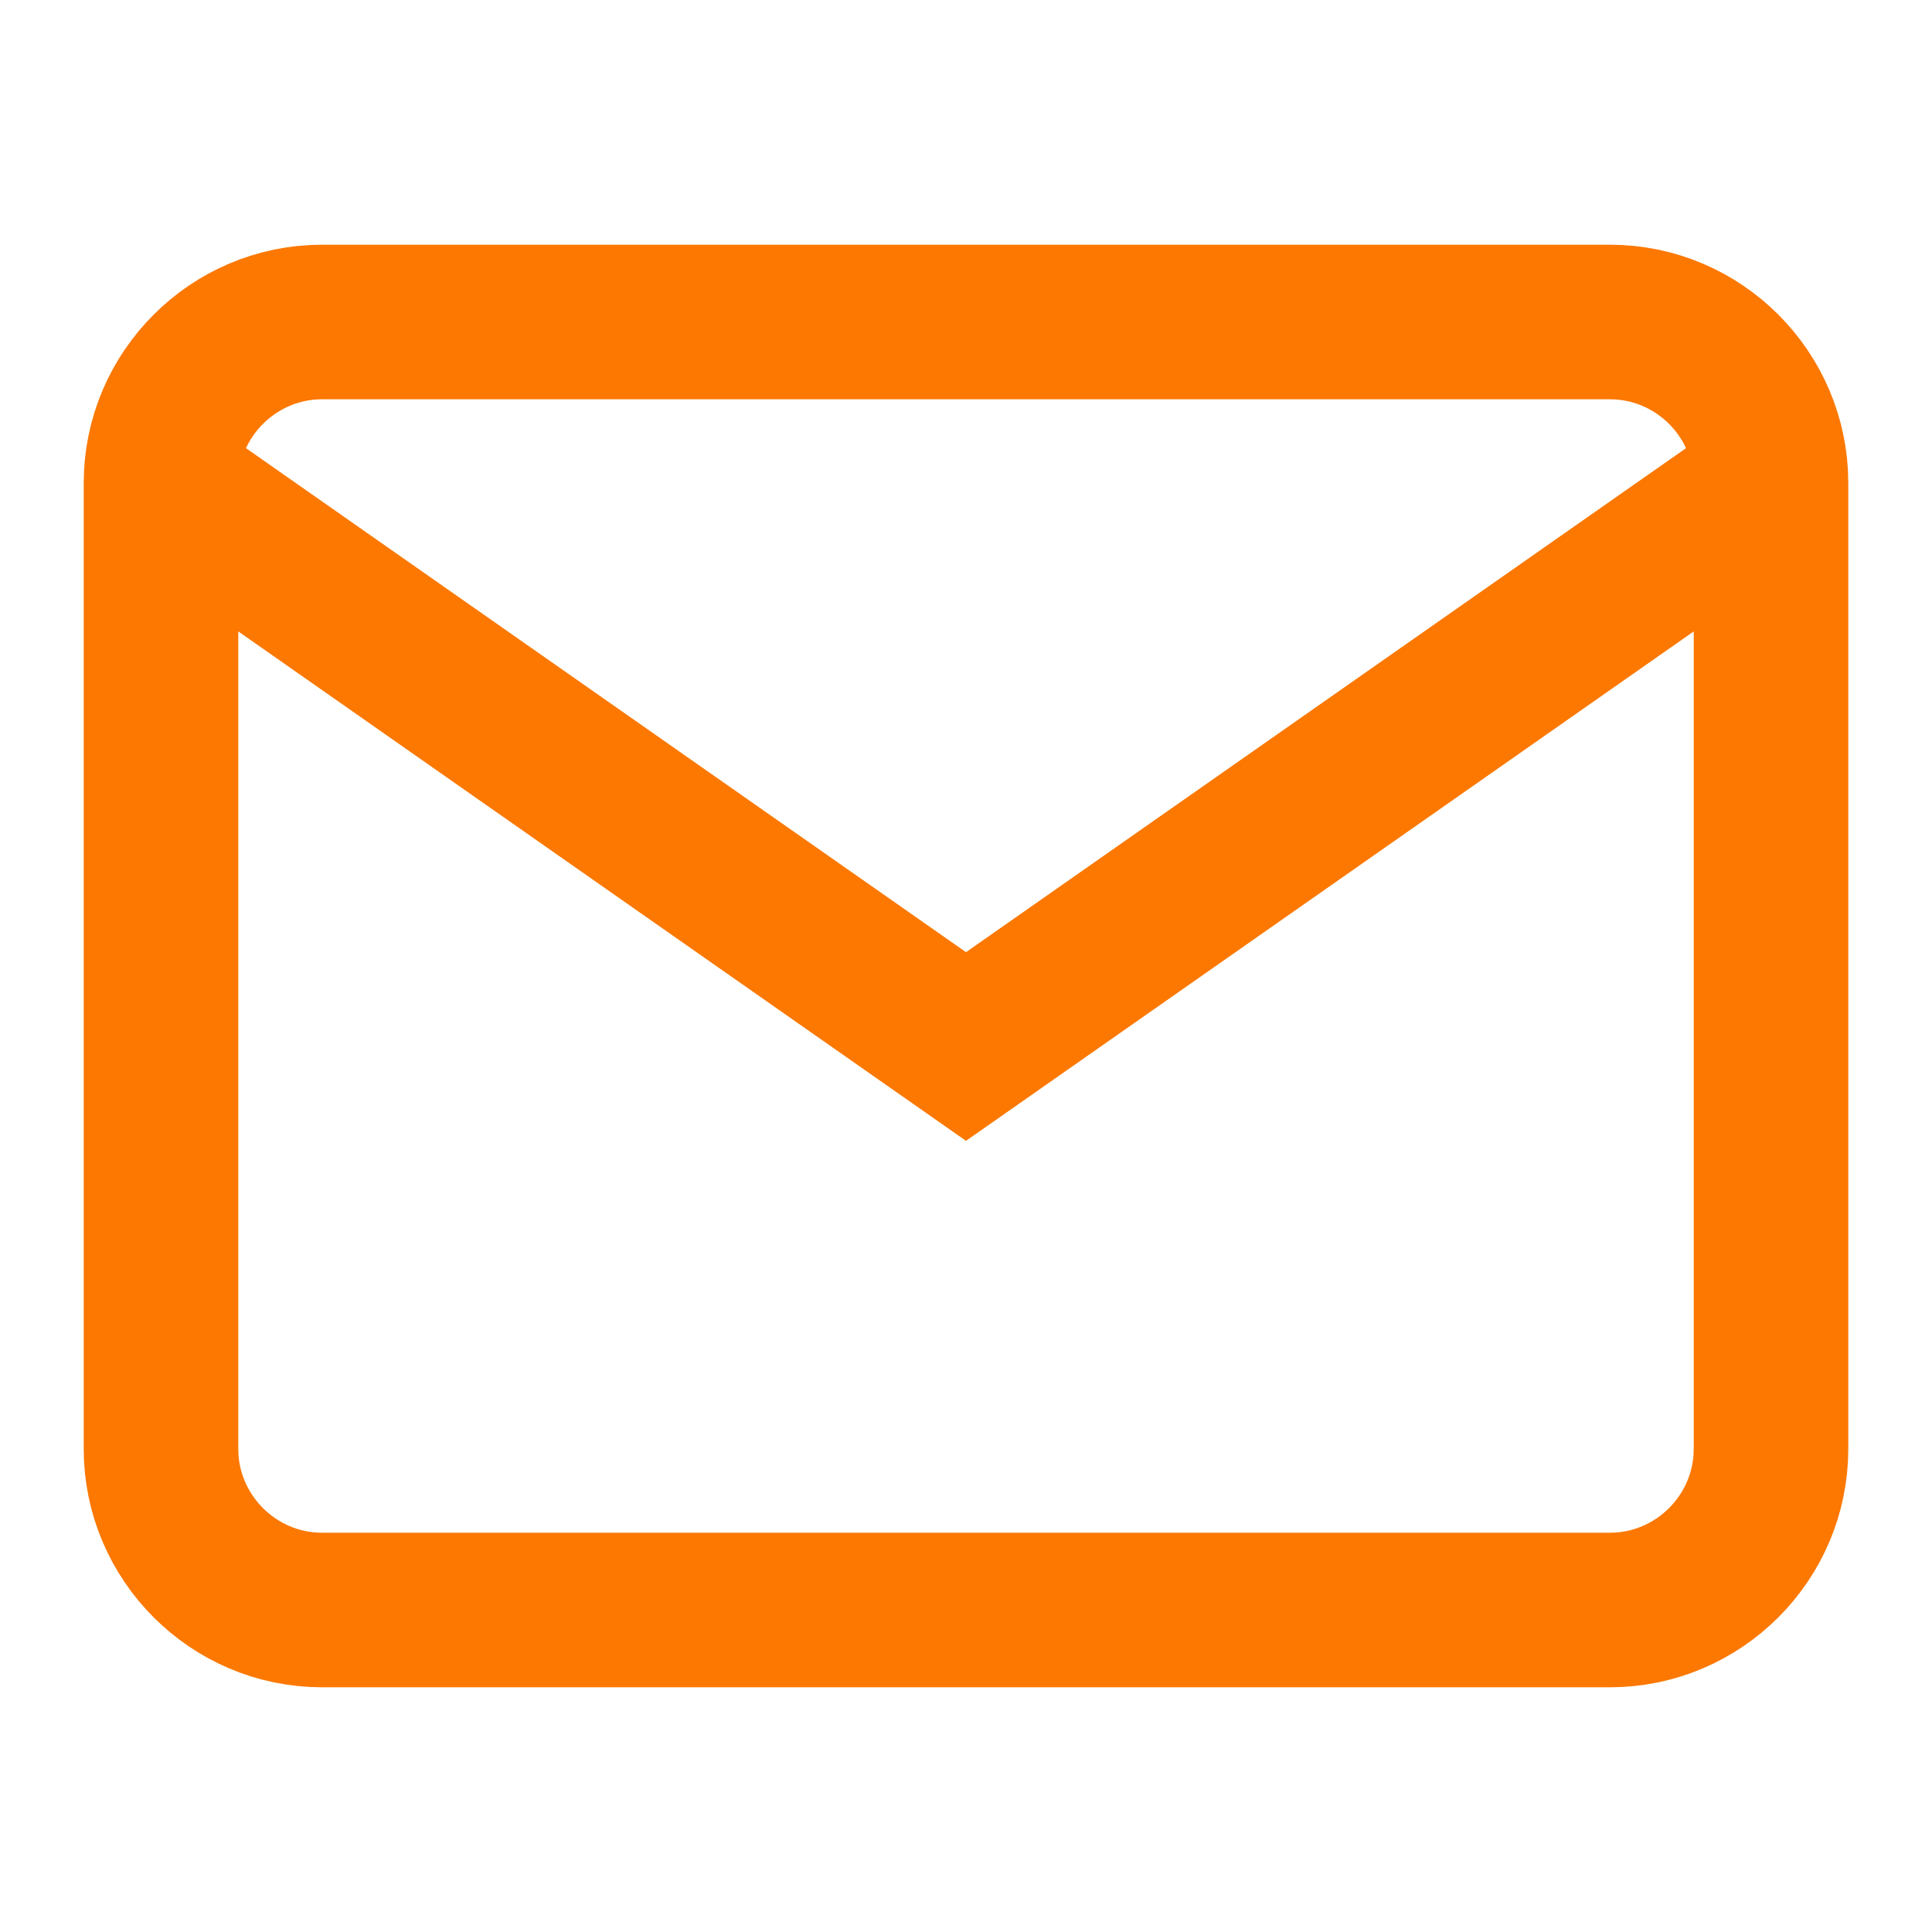 <svg width="150" height="150" viewBox="0 0 150 150" fill="none" xmlns="http://www.w3.org/2000/svg">
<path d="M25 25H125C131.875 25 137.5 30.625 137.5 37.5V112.5C137.5 119.375 131.875 125 125 125H25C18.125 125 12.5 119.375 12.5 112.5V37.5C12.5 30.625 18.125 25 25 25Z" stroke="#FC7801" stroke-width="12" strokeLinecap="round" strokeLinejoin="round"/>
<path d="M137.5 37.5L75 81.25L12.5 37.5" stroke="#FC7801" stroke-width="12" strokeLinecap="round" strokeLinejoin="round"/>
</svg>
